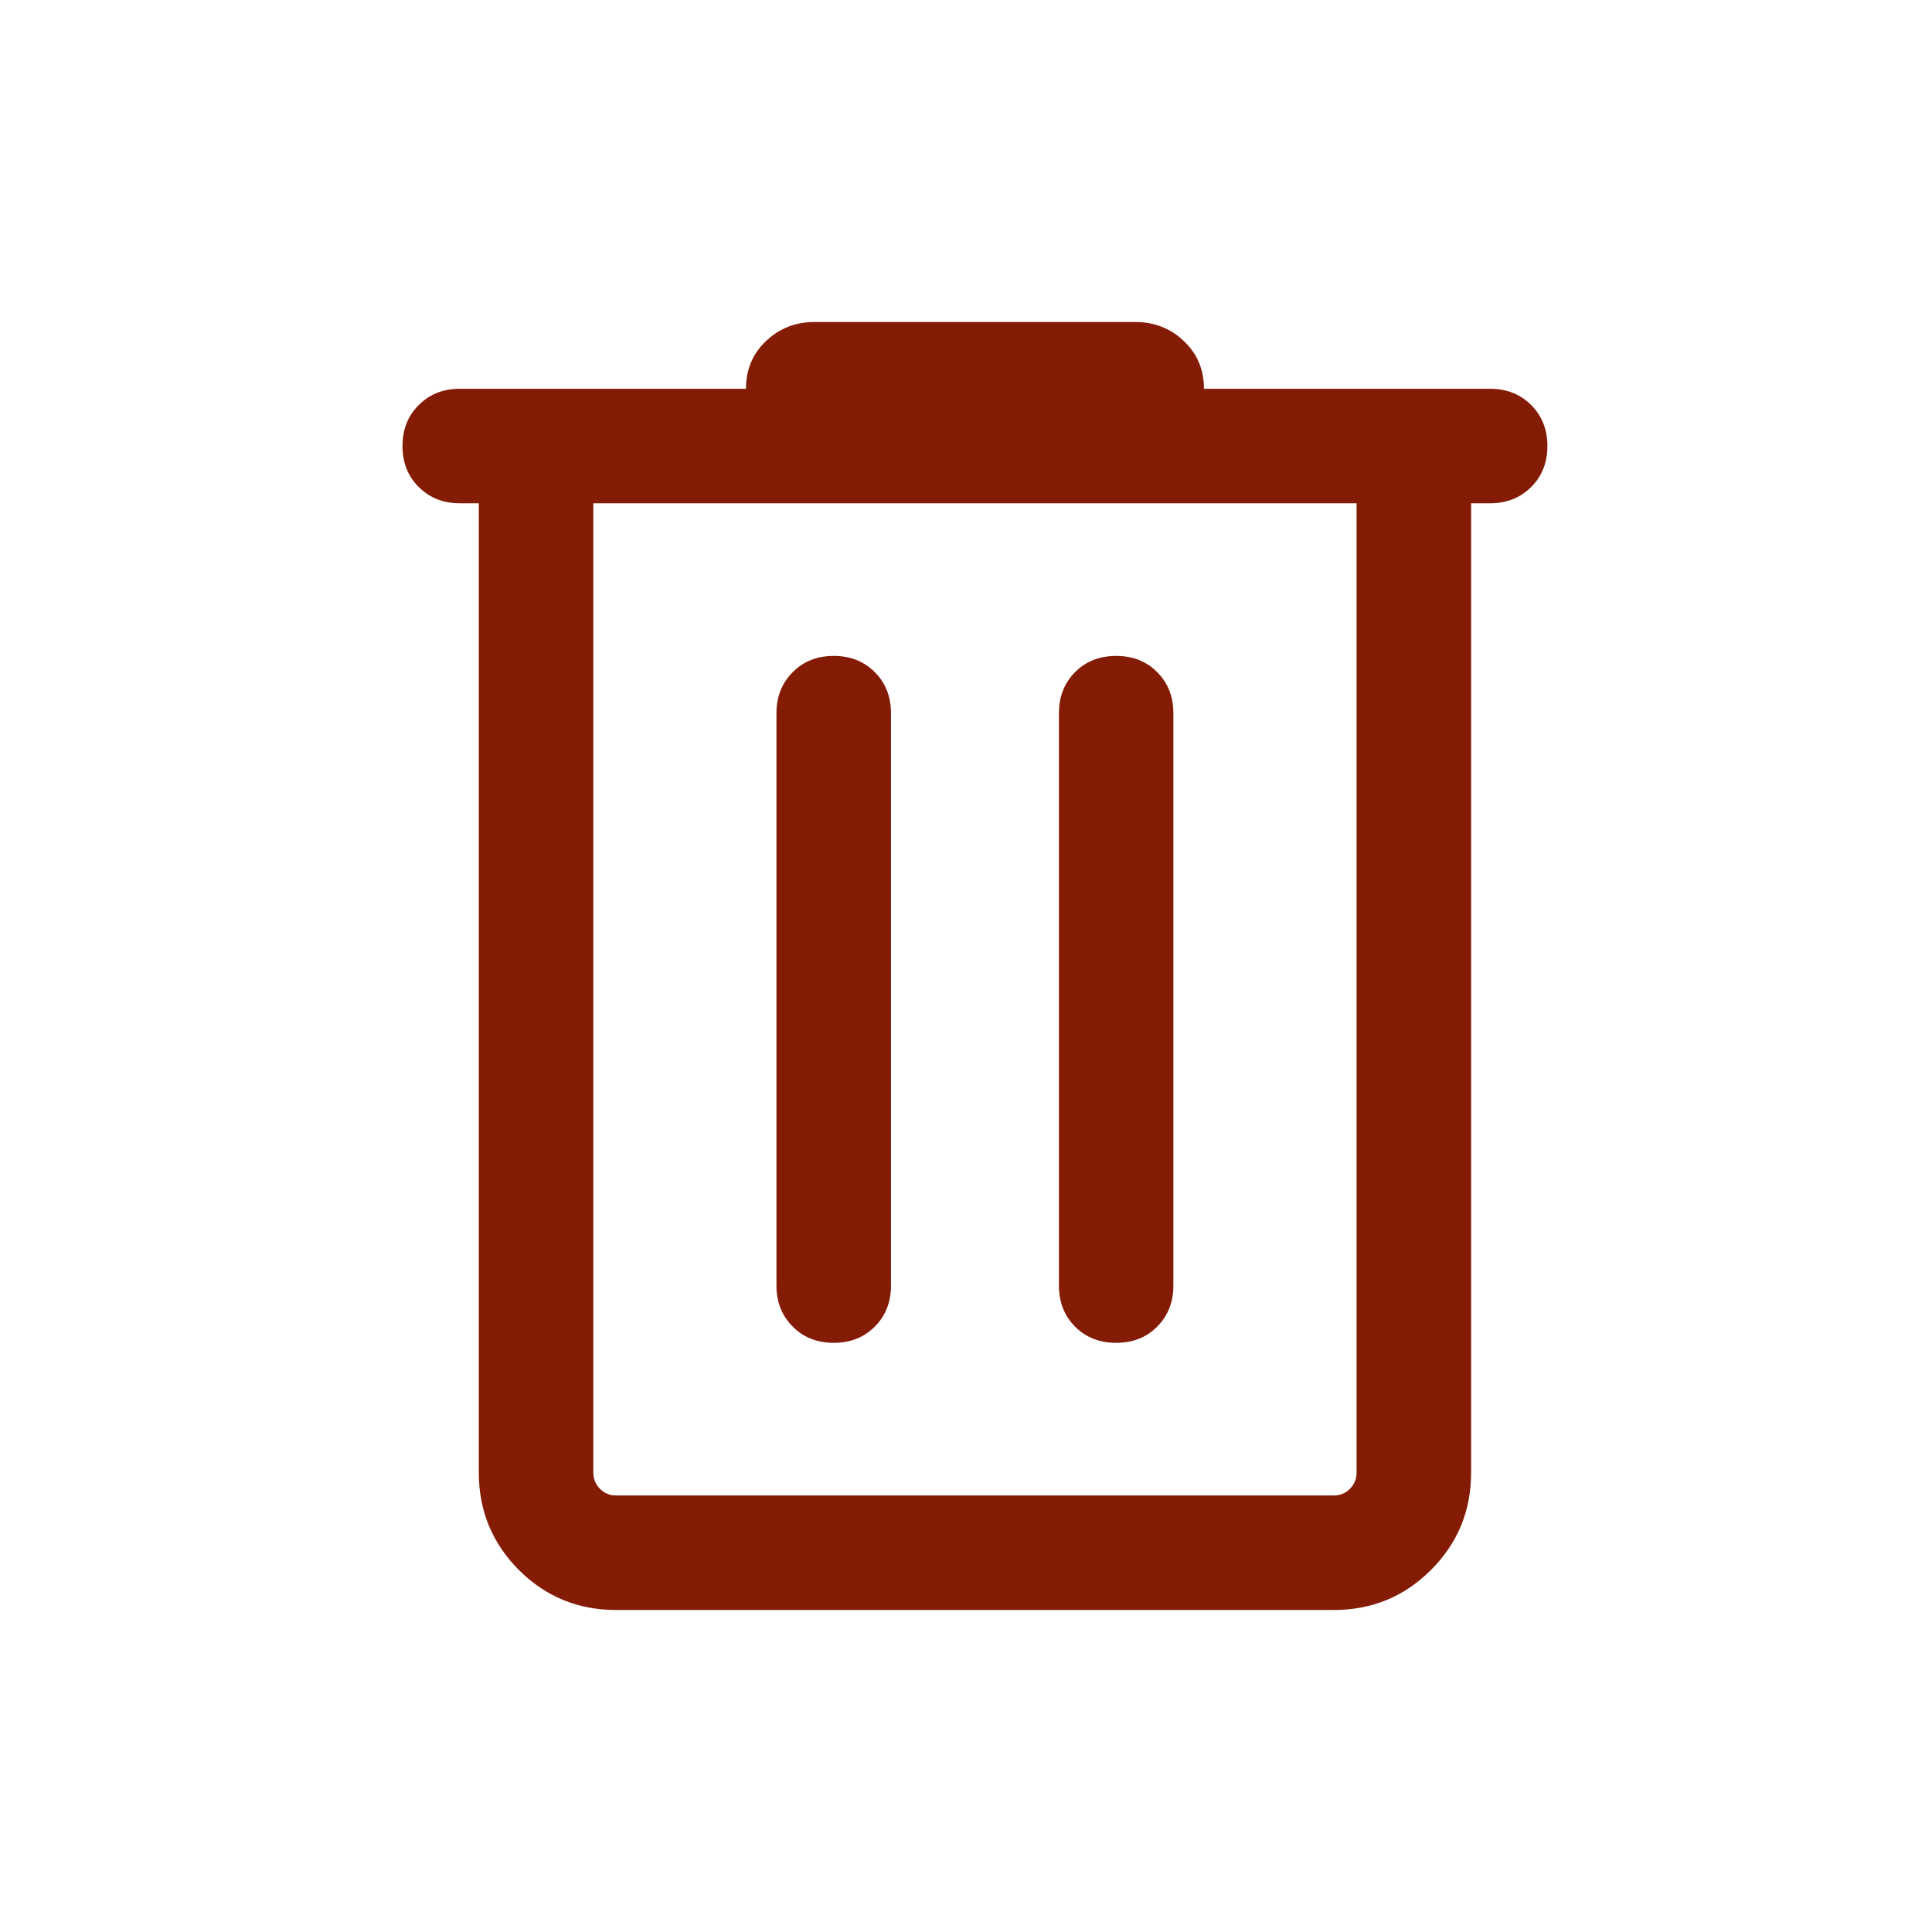 <svg width="18" height="18" viewBox="0 0 18 18" fill="none" xmlns="http://www.w3.org/2000/svg">
<g id="Icons/arrow / east">
<path id="vector" d="M5.741 15C5.386 15 5.083 14.876 4.834 14.627C4.586 14.378 4.461 14.076 4.461 13.72V4.689H4.283C4.129 4.689 4.002 4.638 3.901 4.537C3.8 4.437 3.75 4.31 3.75 4.156C3.75 4.001 3.8 3.874 3.901 3.774C4.002 3.673 4.129 3.622 4.283 3.622H6.95C6.95 3.444 7.012 3.296 7.136 3.178C7.261 3.059 7.412 3 7.59 3H10.577C10.754 3 10.906 3.059 11.03 3.178C11.155 3.296 11.217 3.444 11.217 3.622H13.883C14.037 3.622 14.165 3.673 14.266 3.774C14.366 3.874 14.417 4.001 14.417 4.156C14.417 4.31 14.366 4.437 14.266 4.537C14.165 4.638 14.037 4.689 13.883 4.689H13.706V13.72C13.706 14.076 13.581 14.378 13.332 14.627C13.083 14.876 12.781 15 12.426 15H5.741ZM5.528 4.689V13.72C5.528 13.779 5.549 13.83 5.59 13.871C5.632 13.913 5.682 13.933 5.741 13.933H12.426C12.485 13.933 12.535 13.913 12.577 13.871C12.618 13.83 12.639 13.779 12.639 13.72V4.689H5.528ZM7.234 11.978C7.234 12.132 7.285 12.259 7.386 12.36C7.486 12.461 7.614 12.511 7.768 12.511C7.922 12.511 8.049 12.461 8.15 12.36C8.251 12.259 8.301 12.132 8.301 11.978V6.644C8.301 6.49 8.251 6.363 8.15 6.262C8.049 6.161 7.922 6.111 7.768 6.111C7.614 6.111 7.486 6.161 7.386 6.262C7.285 6.363 7.234 6.49 7.234 6.644V11.978ZM9.866 11.978C9.866 12.132 9.916 12.259 10.016 12.36C10.117 12.461 10.245 12.511 10.399 12.511C10.553 12.511 10.681 12.461 10.781 12.36C10.882 12.259 10.932 12.132 10.932 11.978V6.644C10.932 6.49 10.882 6.363 10.781 6.262C10.681 6.161 10.553 6.111 10.399 6.111C10.245 6.111 10.117 6.161 10.016 6.262C9.916 6.363 9.866 6.49 9.866 6.644V11.978ZM5.528 4.689V13.72C5.528 13.779 5.549 13.83 5.59 13.871C5.632 13.913 5.682 13.933 5.741 13.933H5.528V4.689Z" fill="#841C05"/>
</g>
</svg>
